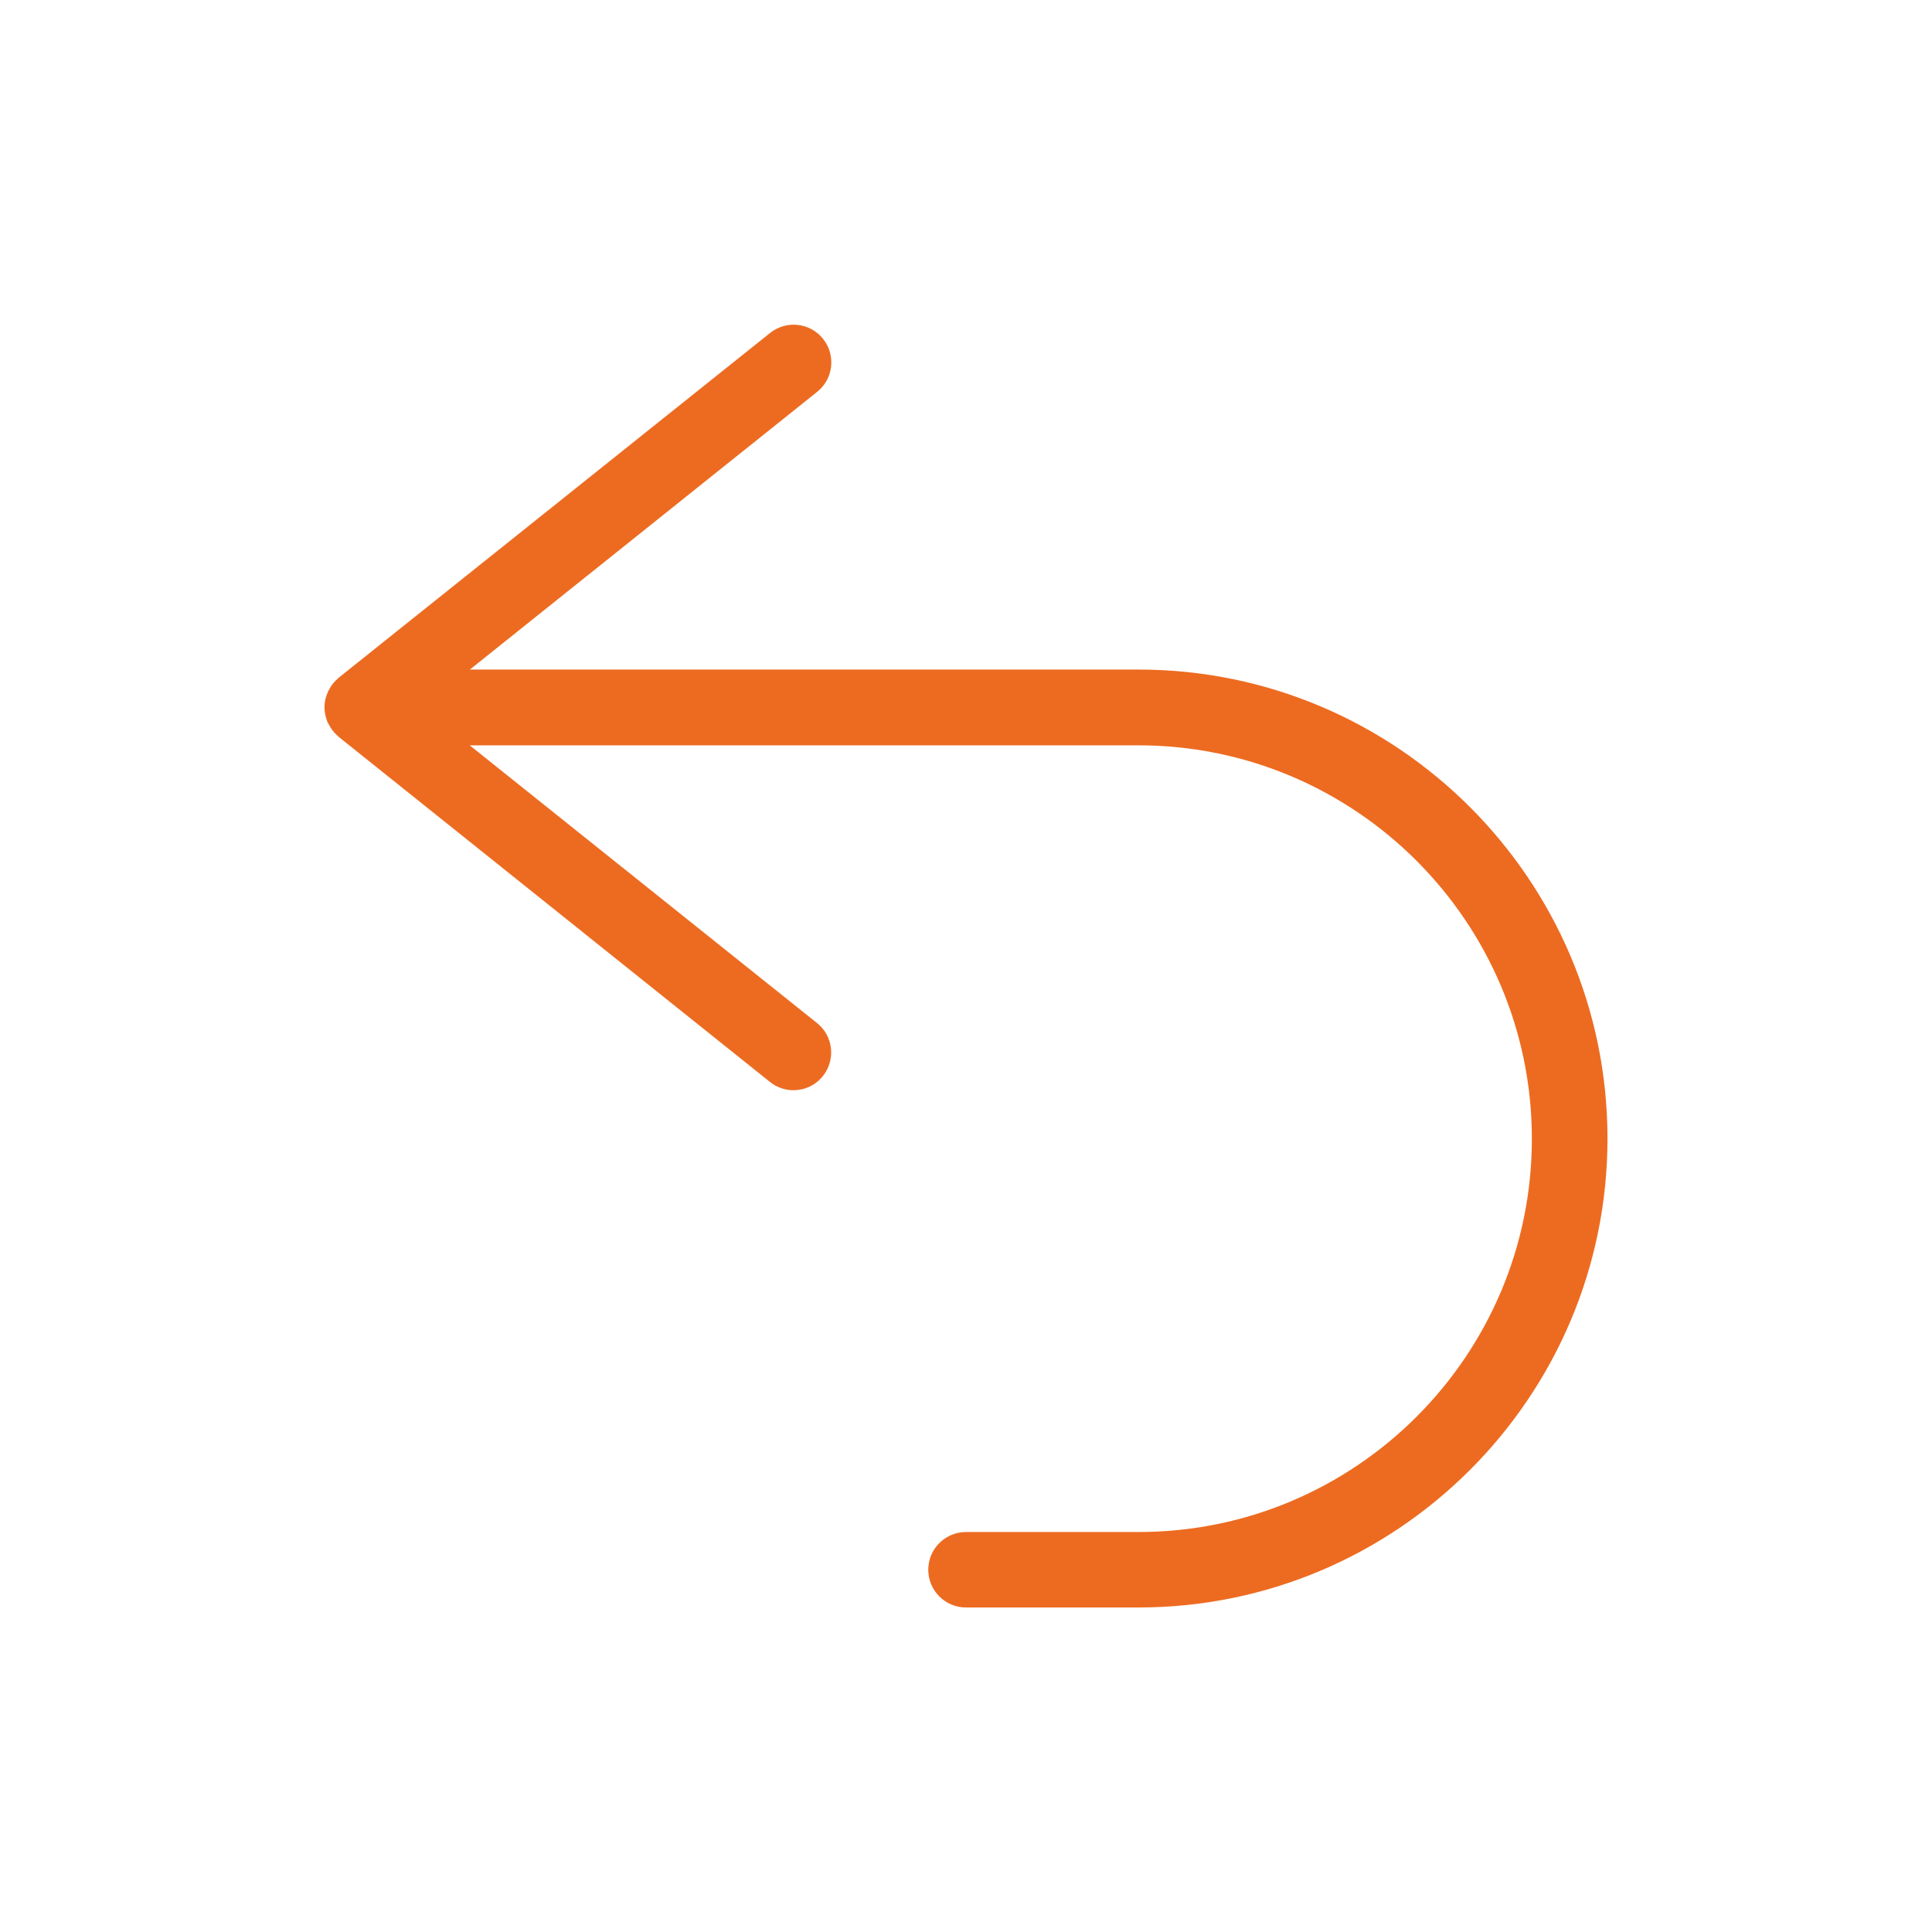 <?xml version="1.0" encoding="utf-8"?>
<!-- Generator: Adobe Illustrator 24.3.0, SVG Export Plug-In . SVG Version: 6.00 Build 0)  -->
<svg version="1.0" id="Layer_1" xmlns="http://www.w3.org/2000/svg" xmlns:xlink="http://www.w3.org/1999/xlink" x="0px" y="0px"
	 viewBox="0 0 128 128" enable-background="new 0 0 128 128" xml:space="preserve">
<path fill="#ED6B21" d="M75.43,44.36h-44.3l23.01-18.4c1.08-0.86,1.25-2.44,0.39-3.51c-0.86-1.08-2.44-1.25-3.51-0.39L22.44,44.9
	c-0.03,0.02-0.05,0.05-0.08,0.08c-0.08,0.07-0.16,0.15-0.24,0.24c-0.04,0.05-0.09,0.1-0.12,0.15c-0.07,0.09-0.13,0.19-0.18,0.29
	c-0.03,0.05-0.06,0.1-0.09,0.16c-0.05,0.12-0.09,0.24-0.13,0.36c-0.01,0.05-0.03,0.09-0.04,0.14c-0.04,0.17-0.06,0.35-0.06,0.54
	s0.02,0.36,0.06,0.54c0.01,0.05,0.03,0.09,0.04,0.14c0.03,0.12,0.07,0.25,0.13,0.36c0.03,0.05,0.06,0.11,0.09,0.16
	c0.06,0.1,0.11,0.2,0.18,0.29c0.04,0.05,0.08,0.1,0.12,0.15c0.07,0.08,0.15,0.16,0.24,0.24c0.03,0.02,0.05,0.06,0.08,0.08
	l28.57,22.86c0.46,0.37,1.01,0.55,1.56,0.55c0.73,0,1.46-0.32,1.95-0.94c0.86-1.08,0.69-2.65-0.39-3.51l-23.01-18.4h44.3
	c14.38,0,26.07,11.7,26.07,26.07S89.8,101.5,75.43,101.5H64c-1.38,0-2.5,1.12-2.5,2.5s1.12,2.5,2.5,2.5h11.43
	c17.13,0,31.07-13.94,31.07-31.07S92.56,44.36,75.43,44.36z"/>
</svg>
